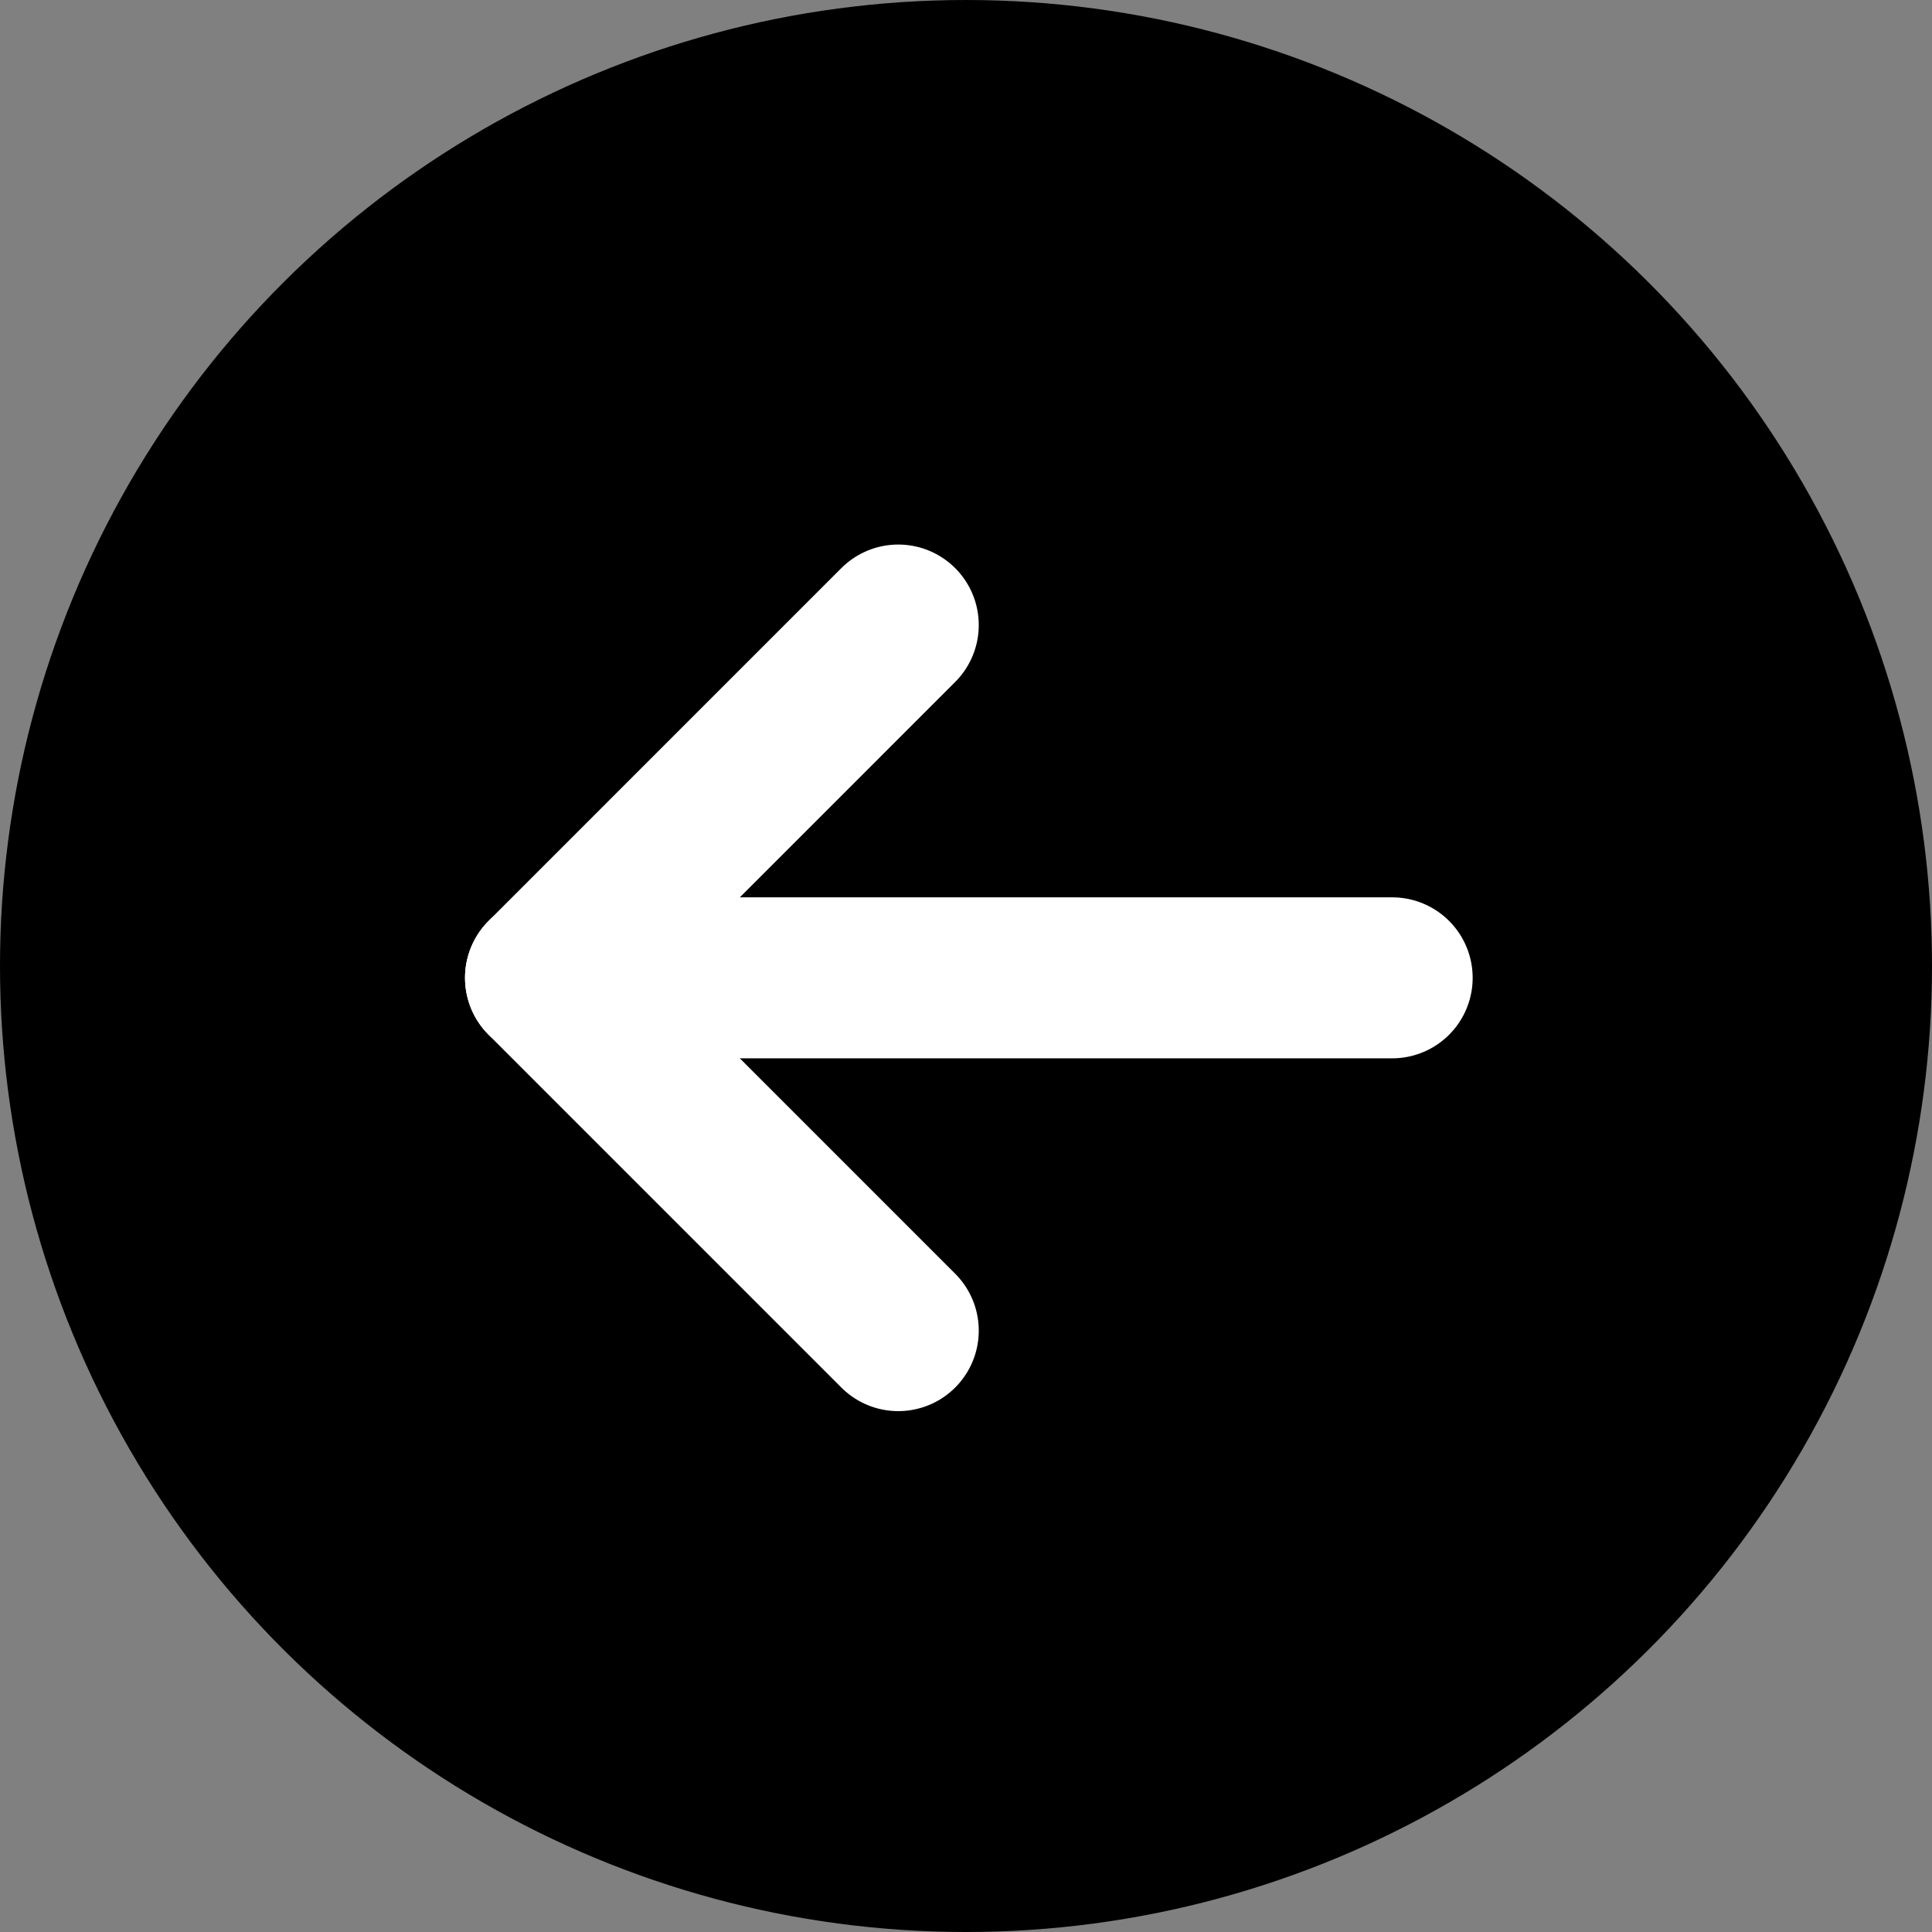 <svg width="48" height="48" viewBox="0 0 48 48" fill="none" xmlns="http://www.w3.org/2000/svg">
<rect x="0" y="0" width="48" height="48" fill="#808080" stroke="none"/>
<circle cx="24" cy="24" r="24" transform="rotate(90 24 24)" fill="black"/>
<path d="M22.317 15.529L13.553 24.294L22.317 33.059" stroke="white" stroke-width="4" stroke-linecap="round" stroke-linejoin="round"/>
<path d="M34.588 24.294H13.553" stroke="white" stroke-width="4" stroke-linecap="round" stroke-linejoin="round"/>
</svg>
